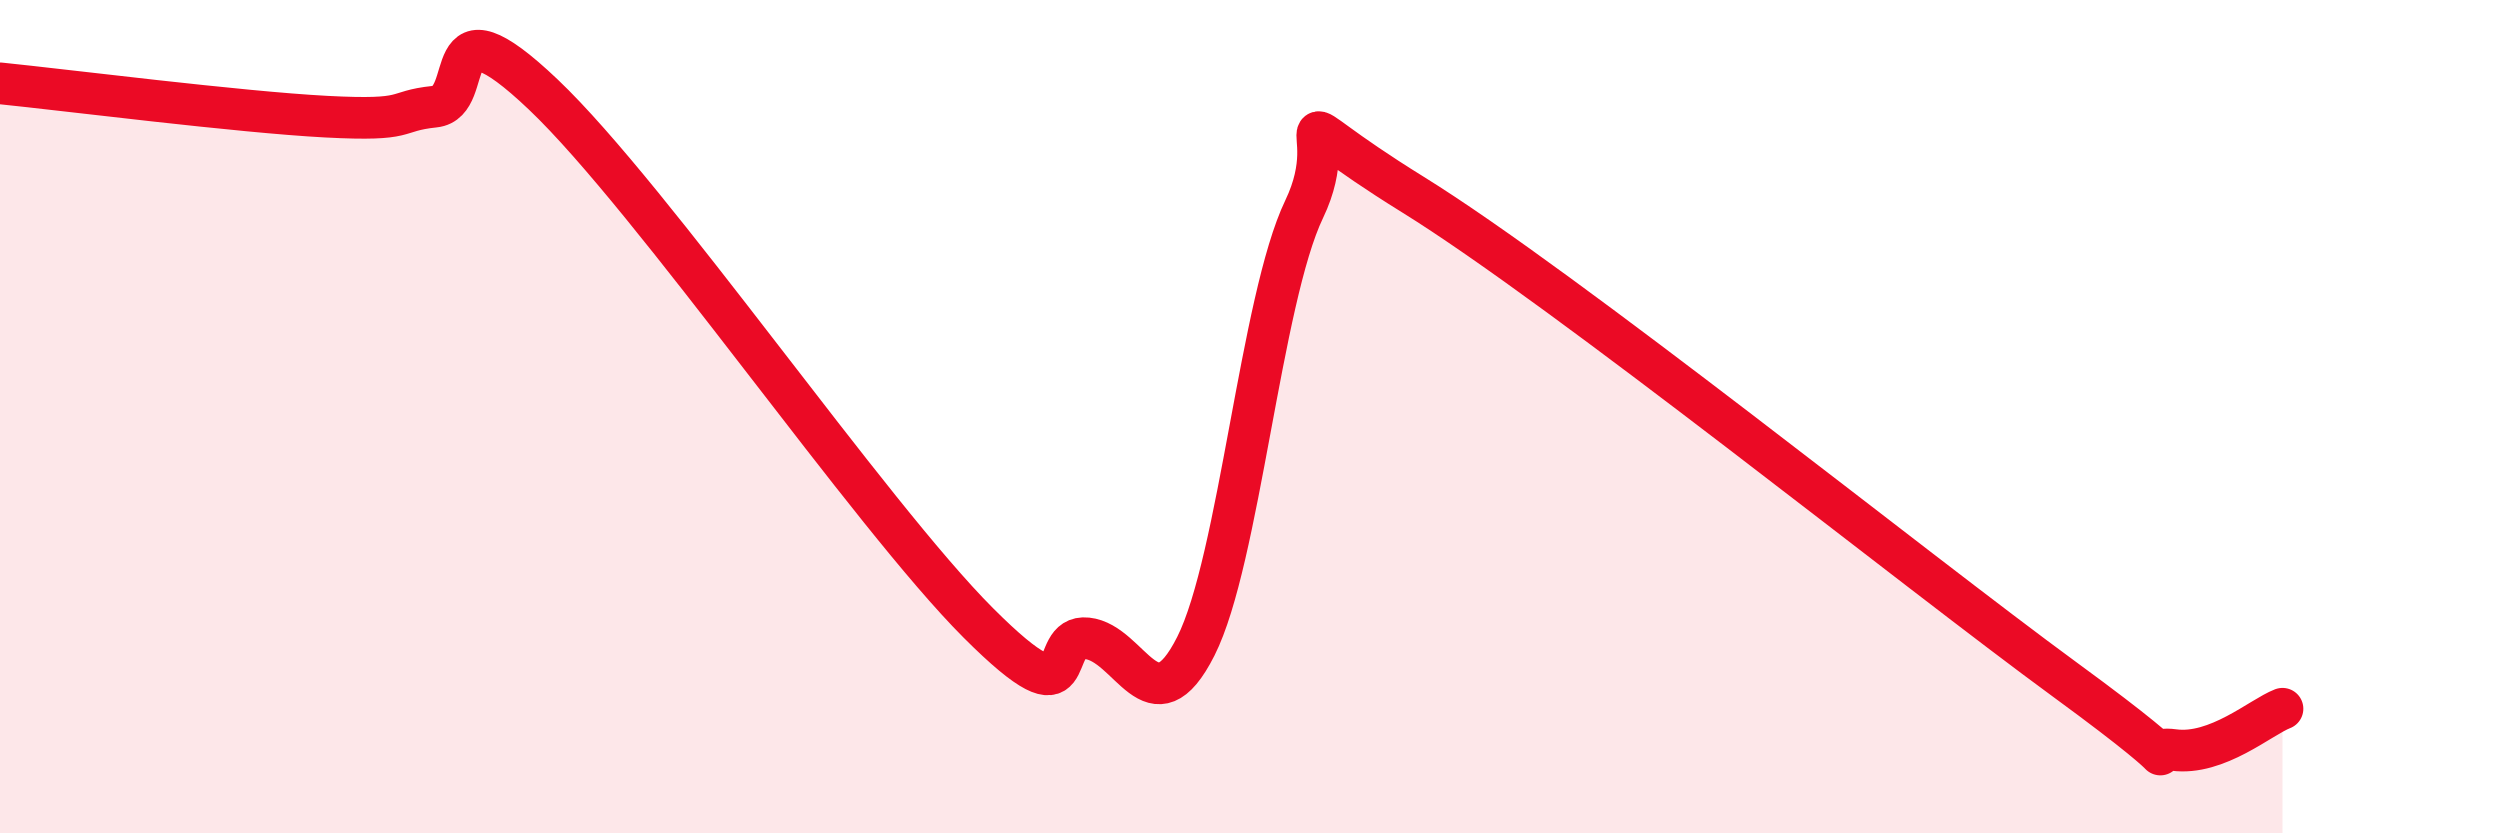 
    <svg width="60" height="20" viewBox="0 0 60 20" xmlns="http://www.w3.org/2000/svg">
      <path
        d="M 0,2 C 1.57,2.16 5.74,2.69 7.83,2.8 C 9.92,2.91 9.39,2.67 10.43,2.56 C 11.47,2.45 10.43,-0.21 13.04,2.27 C 15.65,4.75 20.87,12.34 23.48,14.95 C 26.09,17.56 25.05,15.21 26.09,15.32 C 27.13,15.43 27.66,17.57 28.7,15.51 C 29.74,13.45 30.26,7.19 31.3,5.02 C 32.34,2.85 30.26,2.41 33.91,4.67 C 37.56,6.93 45.92,13.65 49.57,16.32 C 53.22,18.99 51.13,17.86 52.17,18 C 53.21,18.14 54.26,17.21 54.78,17.01L54.78 20L0 20Z"
        fill="#EB0A25"
        opacity="0.1"
        stroke-linecap="round"
        stroke-linejoin="round"
      />
      <path
        d="M 0,2 C 1.57,2.16 5.74,2.69 7.83,2.8 C 9.92,2.91 9.39,2.67 10.43,2.56 C 11.47,2.45 10.43,-0.21 13.04,2.27 C 15.65,4.75 20.87,12.34 23.48,14.95 C 26.09,17.56 25.05,15.21 26.09,15.32 C 27.13,15.43 27.66,17.57 28.7,15.51 C 29.74,13.45 30.26,7.19 31.3,5.02 C 32.34,2.85 30.26,2.41 33.91,4.67 C 37.56,6.93 45.92,13.65 49.57,16.32 C 53.22,18.99 51.13,17.86 52.17,18 C 53.21,18.14 54.26,17.21 54.78,17.01"
        stroke="#EB0A25"
        stroke-width="1"
        fill="none"
        stroke-linecap="round"
        stroke-linejoin="round"
      />
    </svg>
  
